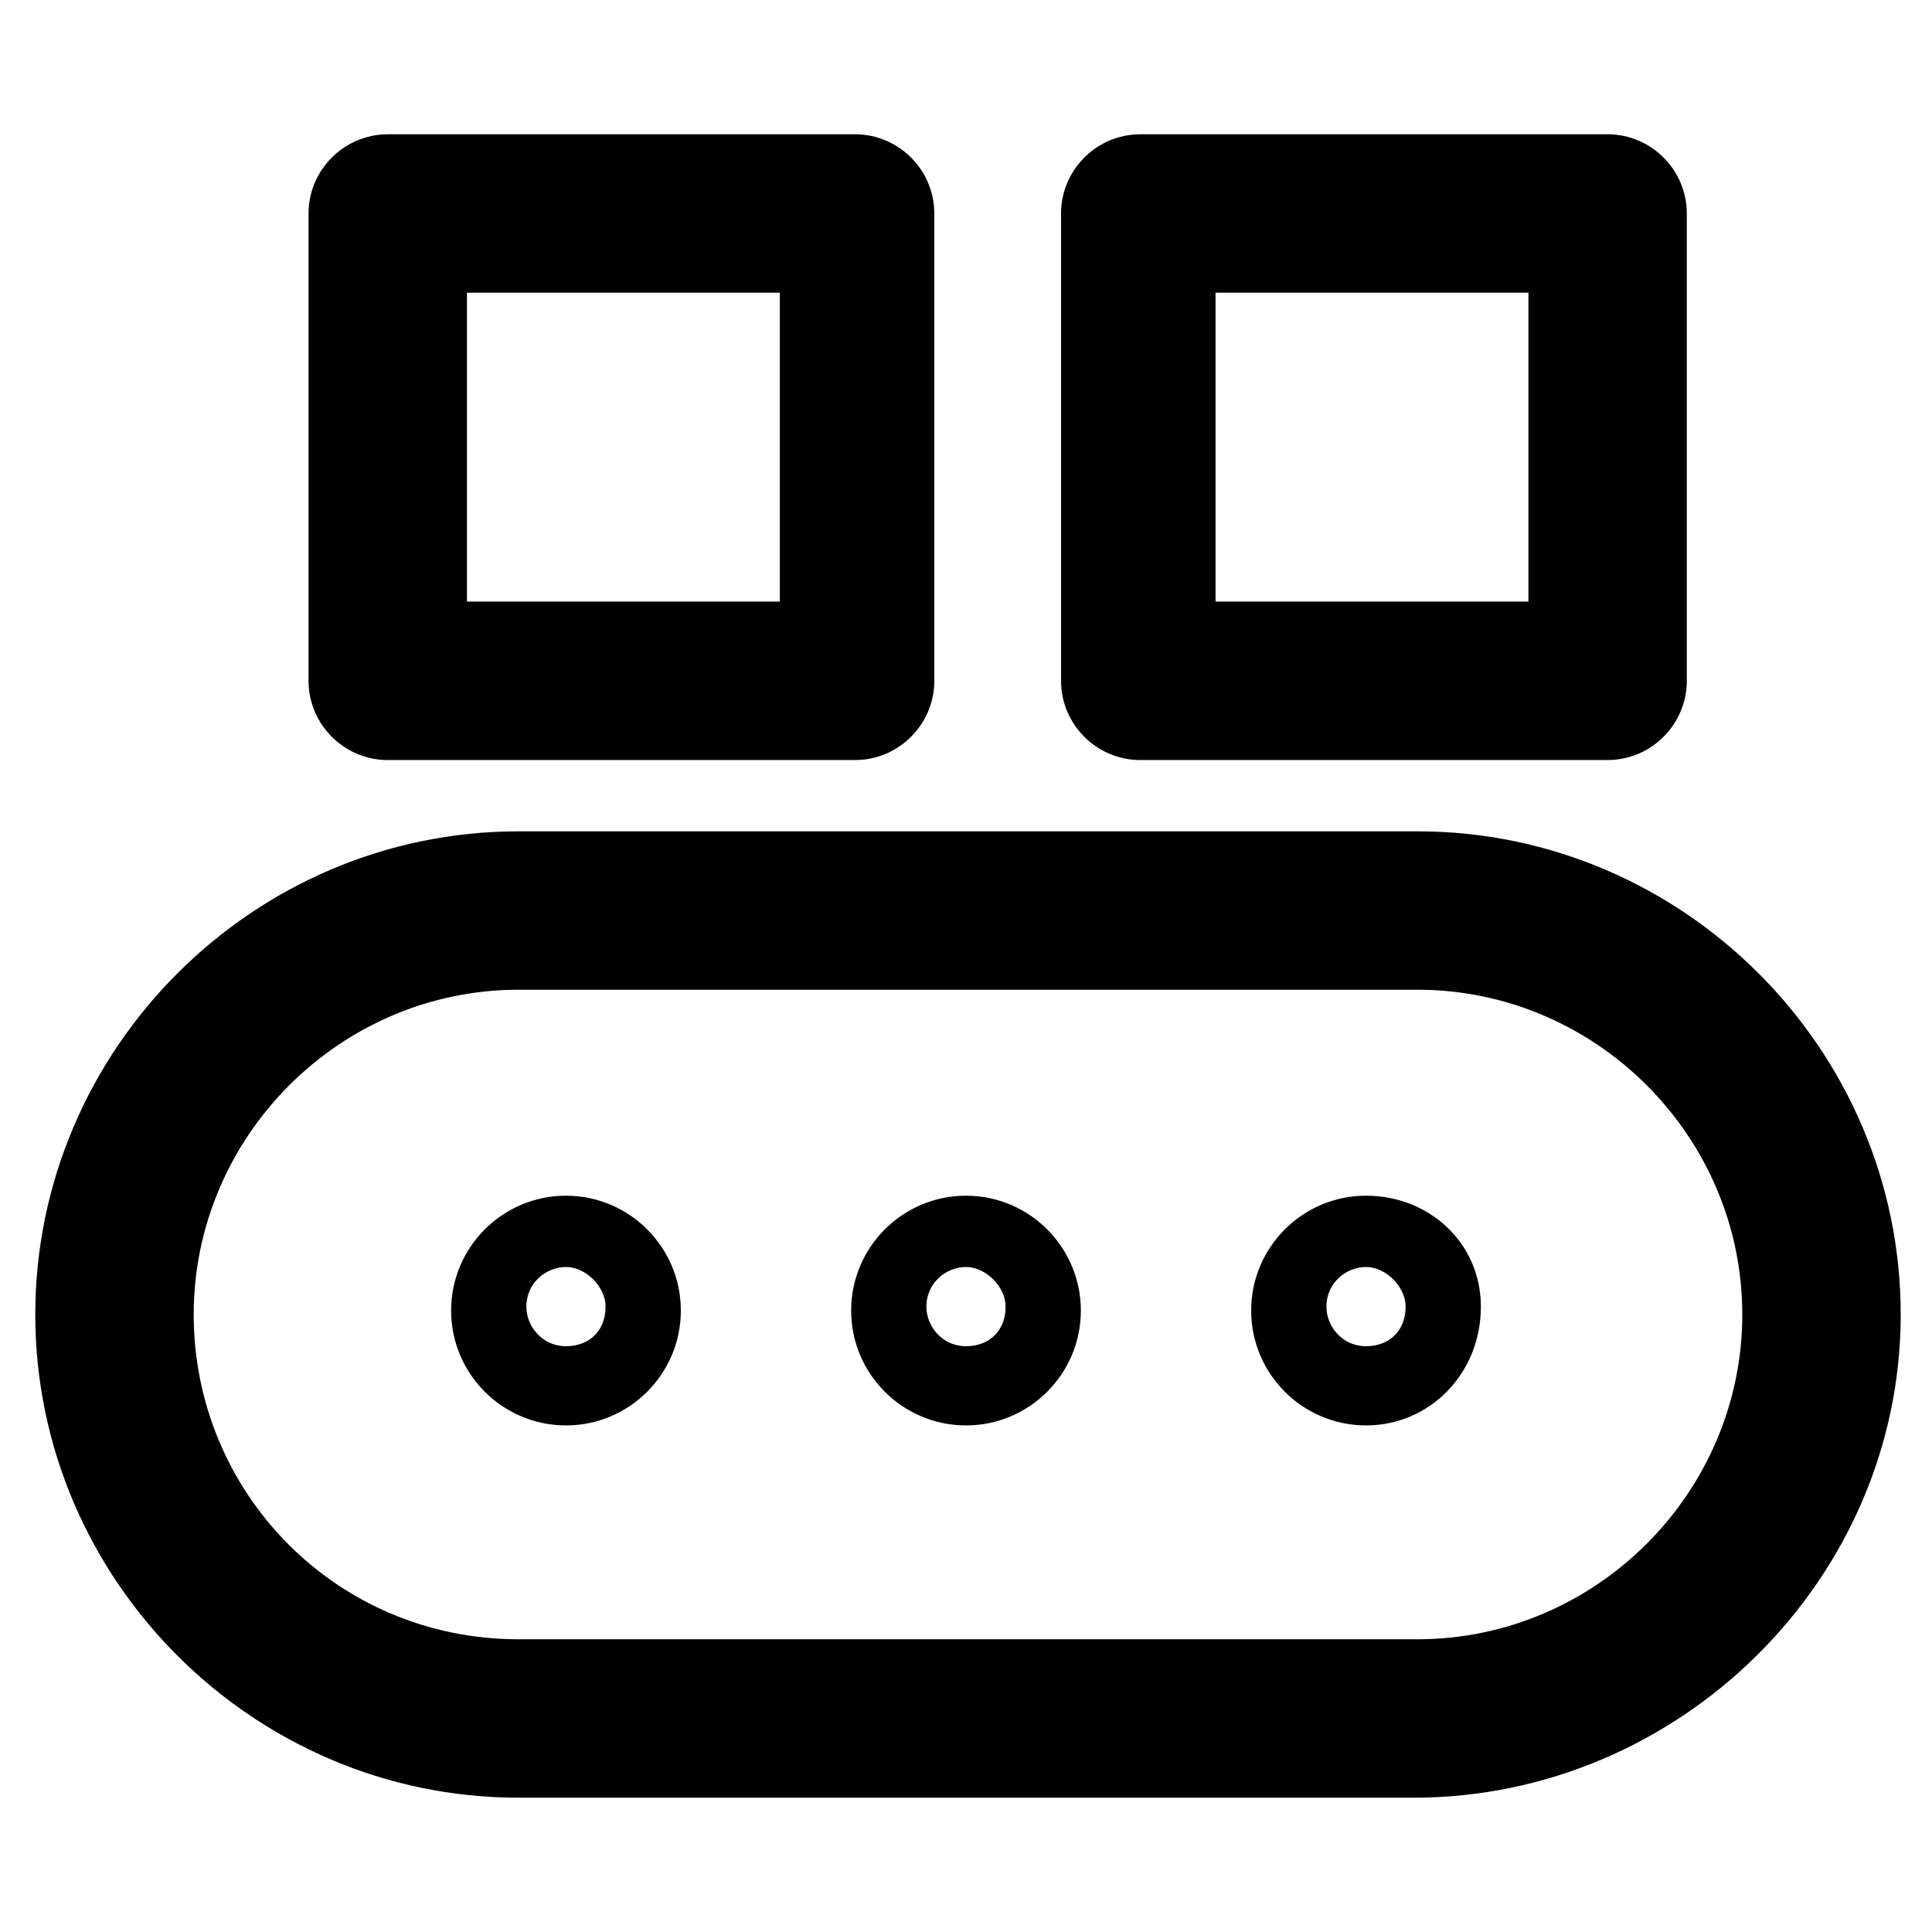 <?xml version="1.0" encoding="UTF-8"?>
<!-- Uploaded to: SVG Repo, www.svgrepo.com, Generator: SVG Repo Mixer Tools -->
<svg fill="#000000" width="800px" height="800px" version="1.1" viewBox="144 144 512 512" xmlns="http://www.w3.org/2000/svg">
 <g>
  <path d="m518.61 620.41h-237.21c-70.324 0-128.05-57.727-128.05-128.05s57.73-128.05 128.05-128.05h238.26c70.324 0 128.05 57.727 128.05 128.05-0.004 70.324-58.781 128.05-129.1 128.05zm-237.21-214.12c-47.23 0-86.066 38.836-86.066 86.066-0.004 47.234 37.785 86.066 86.066 86.066h238.26c47.23 0 86.066-38.836 86.066-86.066s-38.836-86.066-86.066-86.066z"/>
  <path d="m293.99 521.75c-16.793 0-30.438-13.645-30.438-30.438 0-16.793 13.645-30.438 30.438-30.438s30.438 13.645 30.438 30.438c0 16.793-13.645 30.438-30.438 30.438zm0-41.984c-5.246 0-10.496 4.199-10.496 10.496 0 5.246 4.199 10.496 10.496 10.496s10.496-4.199 10.496-10.496c0-5.25-5.246-10.496-10.496-10.496z"/>
  <path d="m400 521.75c-16.793 0-30.438-13.645-30.438-30.438 0-16.793 13.645-30.438 30.438-30.438s30.438 13.645 30.438 30.438c0 16.793-13.645 30.438-30.438 30.438zm0-41.984c-5.246 0-10.496 4.199-10.496 10.496 0 5.246 4.199 10.496 10.496 10.496s10.496-4.199 10.496-10.496c0-5.25-5.25-10.496-10.496-10.496z"/>
  <path d="m506.01 521.75c-16.793 0-30.438-13.645-30.438-30.438 0-16.793 13.645-30.438 30.438-30.438 16.793-0.004 30.438 12.594 30.438 29.387 0 17.844-13.645 31.488-30.438 31.488zm0-41.984c-5.246 0-10.496 4.199-10.496 10.496 0 5.246 4.199 10.496 10.496 10.496 6.297 0 10.496-4.199 10.496-10.496 0-5.25-5.246-10.496-10.496-10.496z"/>
  <path d="m370.61 345.42h-123.85c-11.547 0-20.992-9.445-20.992-20.992v-123.85c0-11.547 9.445-20.992 20.992-20.992h123.85c11.547 0 20.992 9.445 20.992 20.992v123.85c0 11.547-9.445 20.992-20.992 20.992zm-102.86-41.984h82.918v-81.867h-82.918z"/>
  <path d="m570.04 345.42h-123.86c-11.547 0-20.992-9.445-20.992-20.992v-123.85c0-11.547 9.445-20.992 20.992-20.992h123.85c11.547 0 20.992 9.445 20.992 20.992v123.85c0.004 11.547-9.445 20.992-20.988 20.992zm-103.91-41.984h82.918v-81.867h-82.918z"/>
 </g>
</svg>